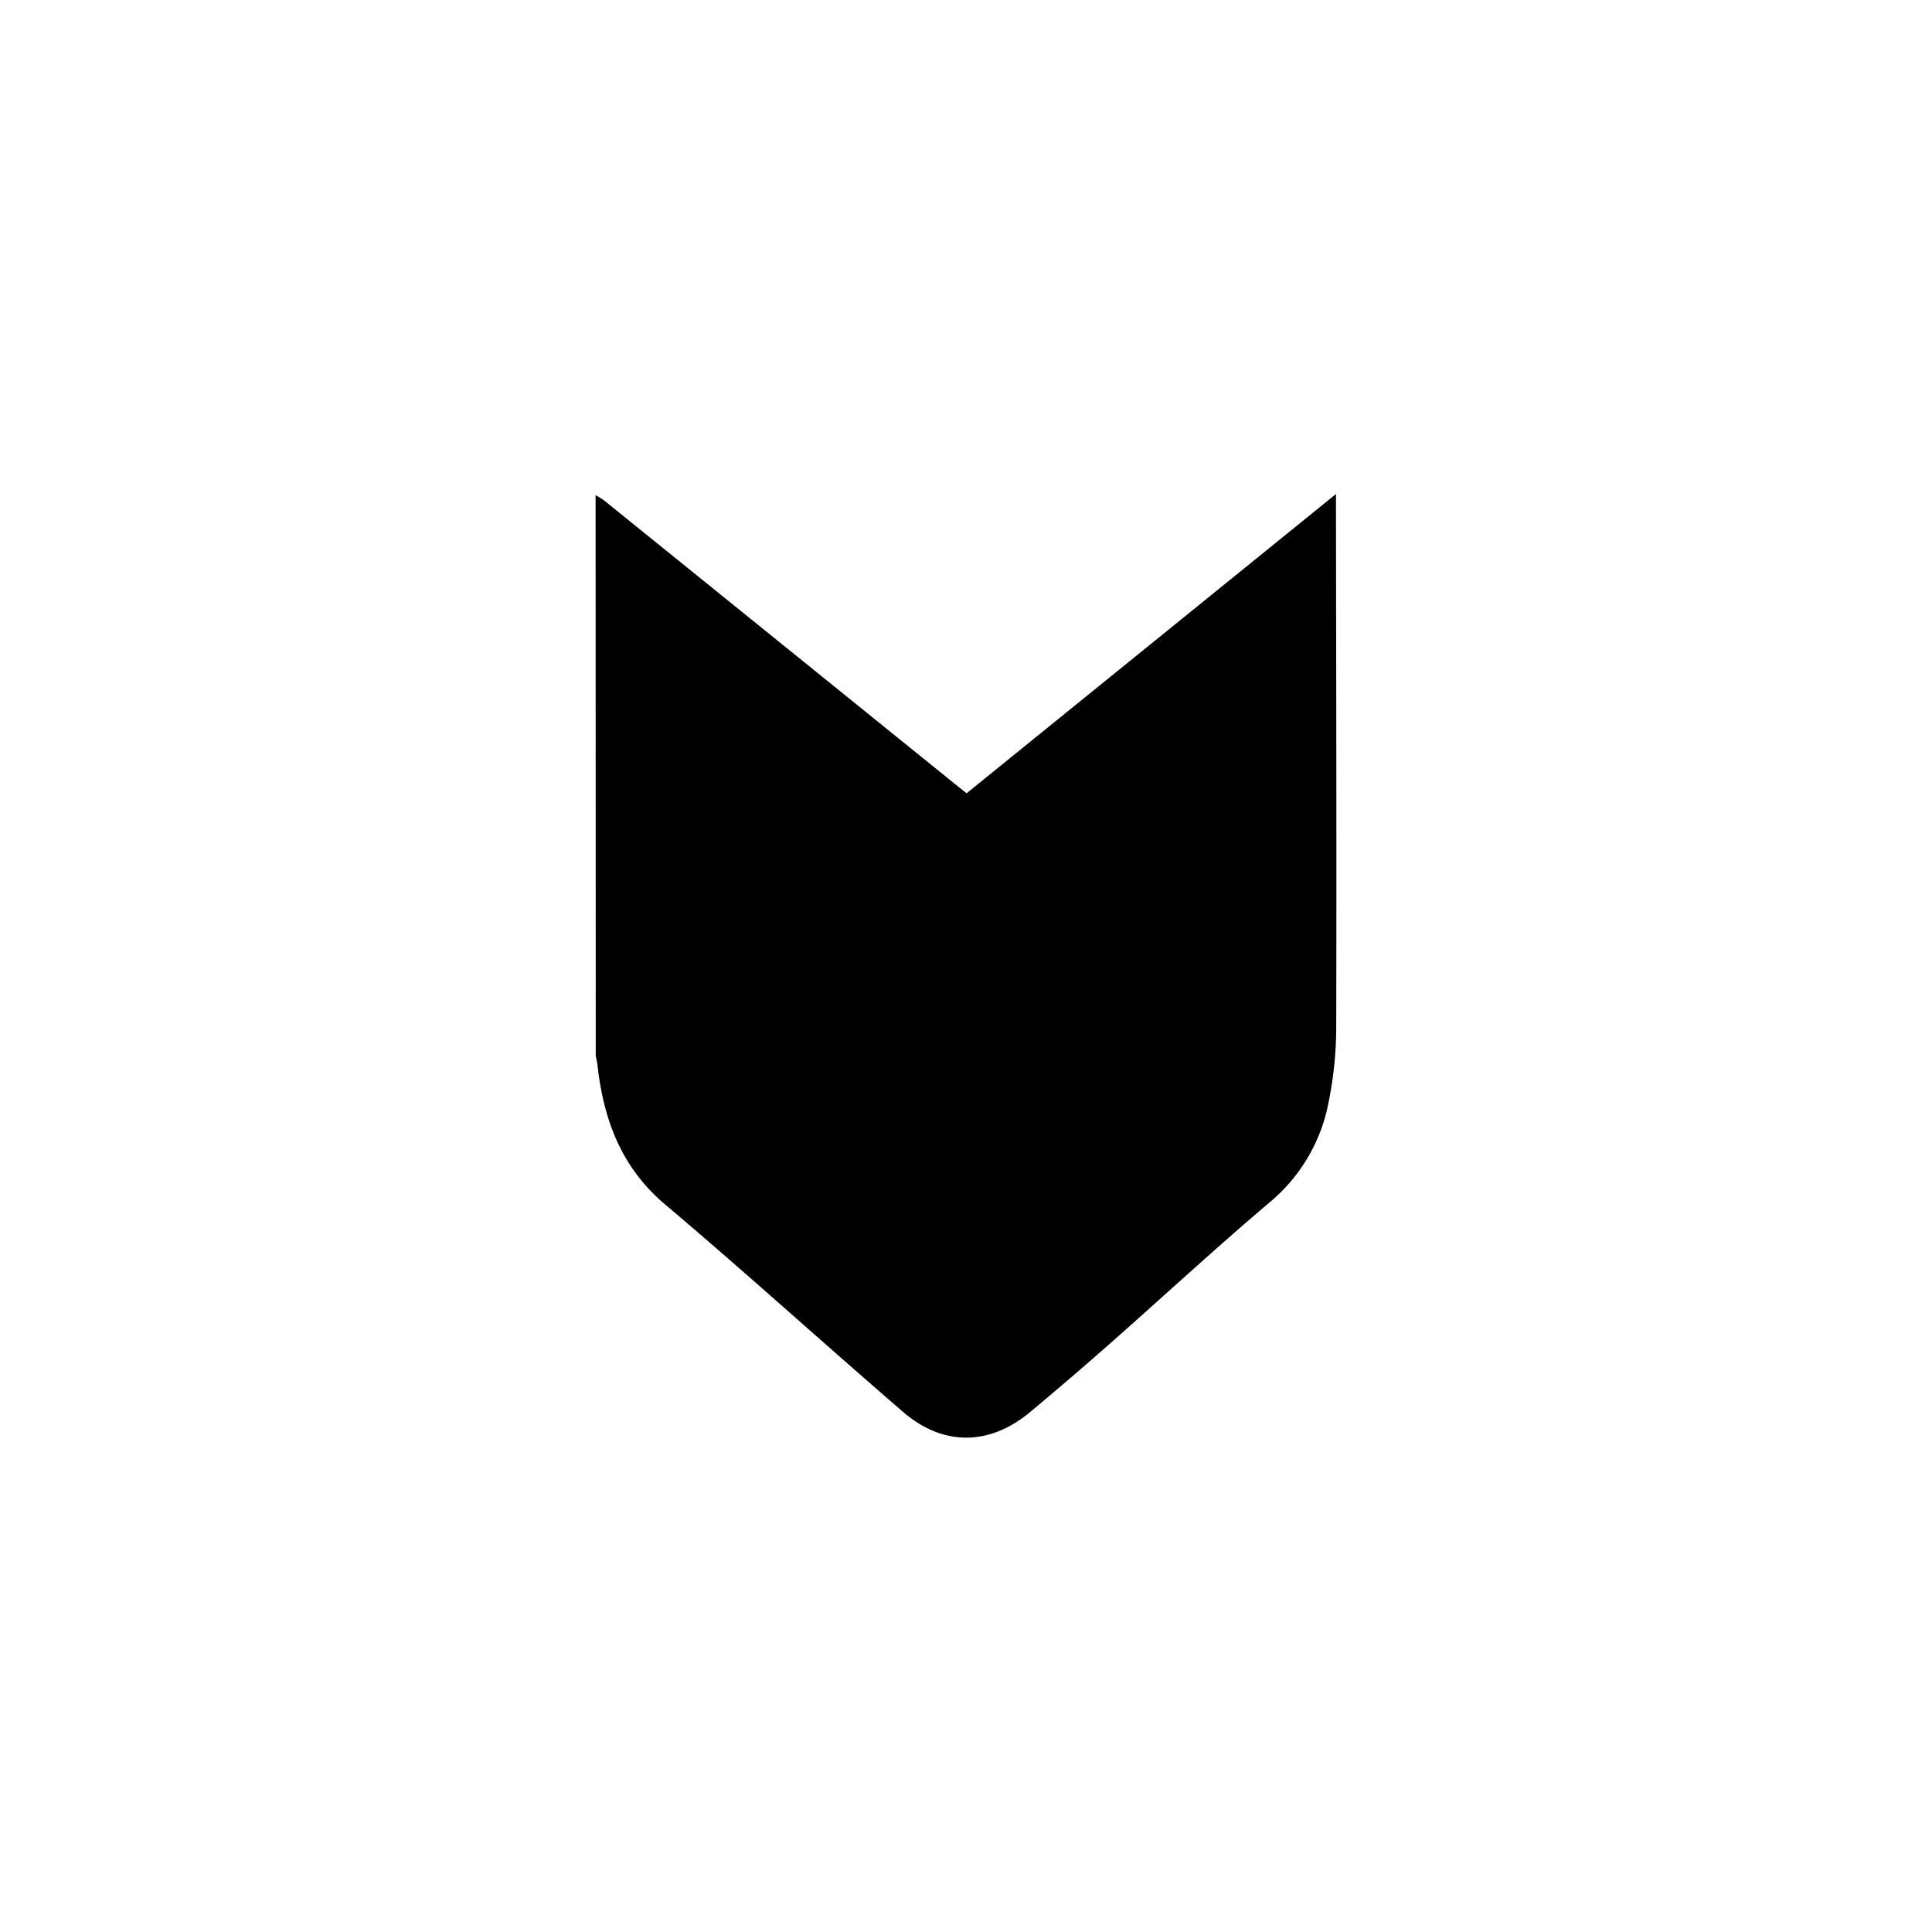 <?xml version="1.0" encoding="UTF-8"?> <svg xmlns="http://www.w3.org/2000/svg" id="Layer_1" data-name="Layer 1" viewBox="0 0 500 500"><title>SVG</title><path d="M154.14,128.15a21.51,21.51,0,0,1,2.21,1.37q45.18,36.51,90.33,73c1.11.9,2.23,1.79,3.47,2.78l95.6-77.45v3.25c.05,45.1.18,90.2.06,135.3a98.25,98.25,0,0,1-2,19,44.42,44.42,0,0,1-15.36,25.88c-13.94,11.81-27.36,24.24-41.07,36.33q-10.27,9.06-20.81,17.85c-10.47,8.72-22.45,8.88-32.79,0-20.64-17.8-40.82-36.14-61.63-53.73-11.34-9.58-15.9-21.85-17.5-35.86-.09-.87-.31-1.72-.47-2.58Z"></path></svg> 